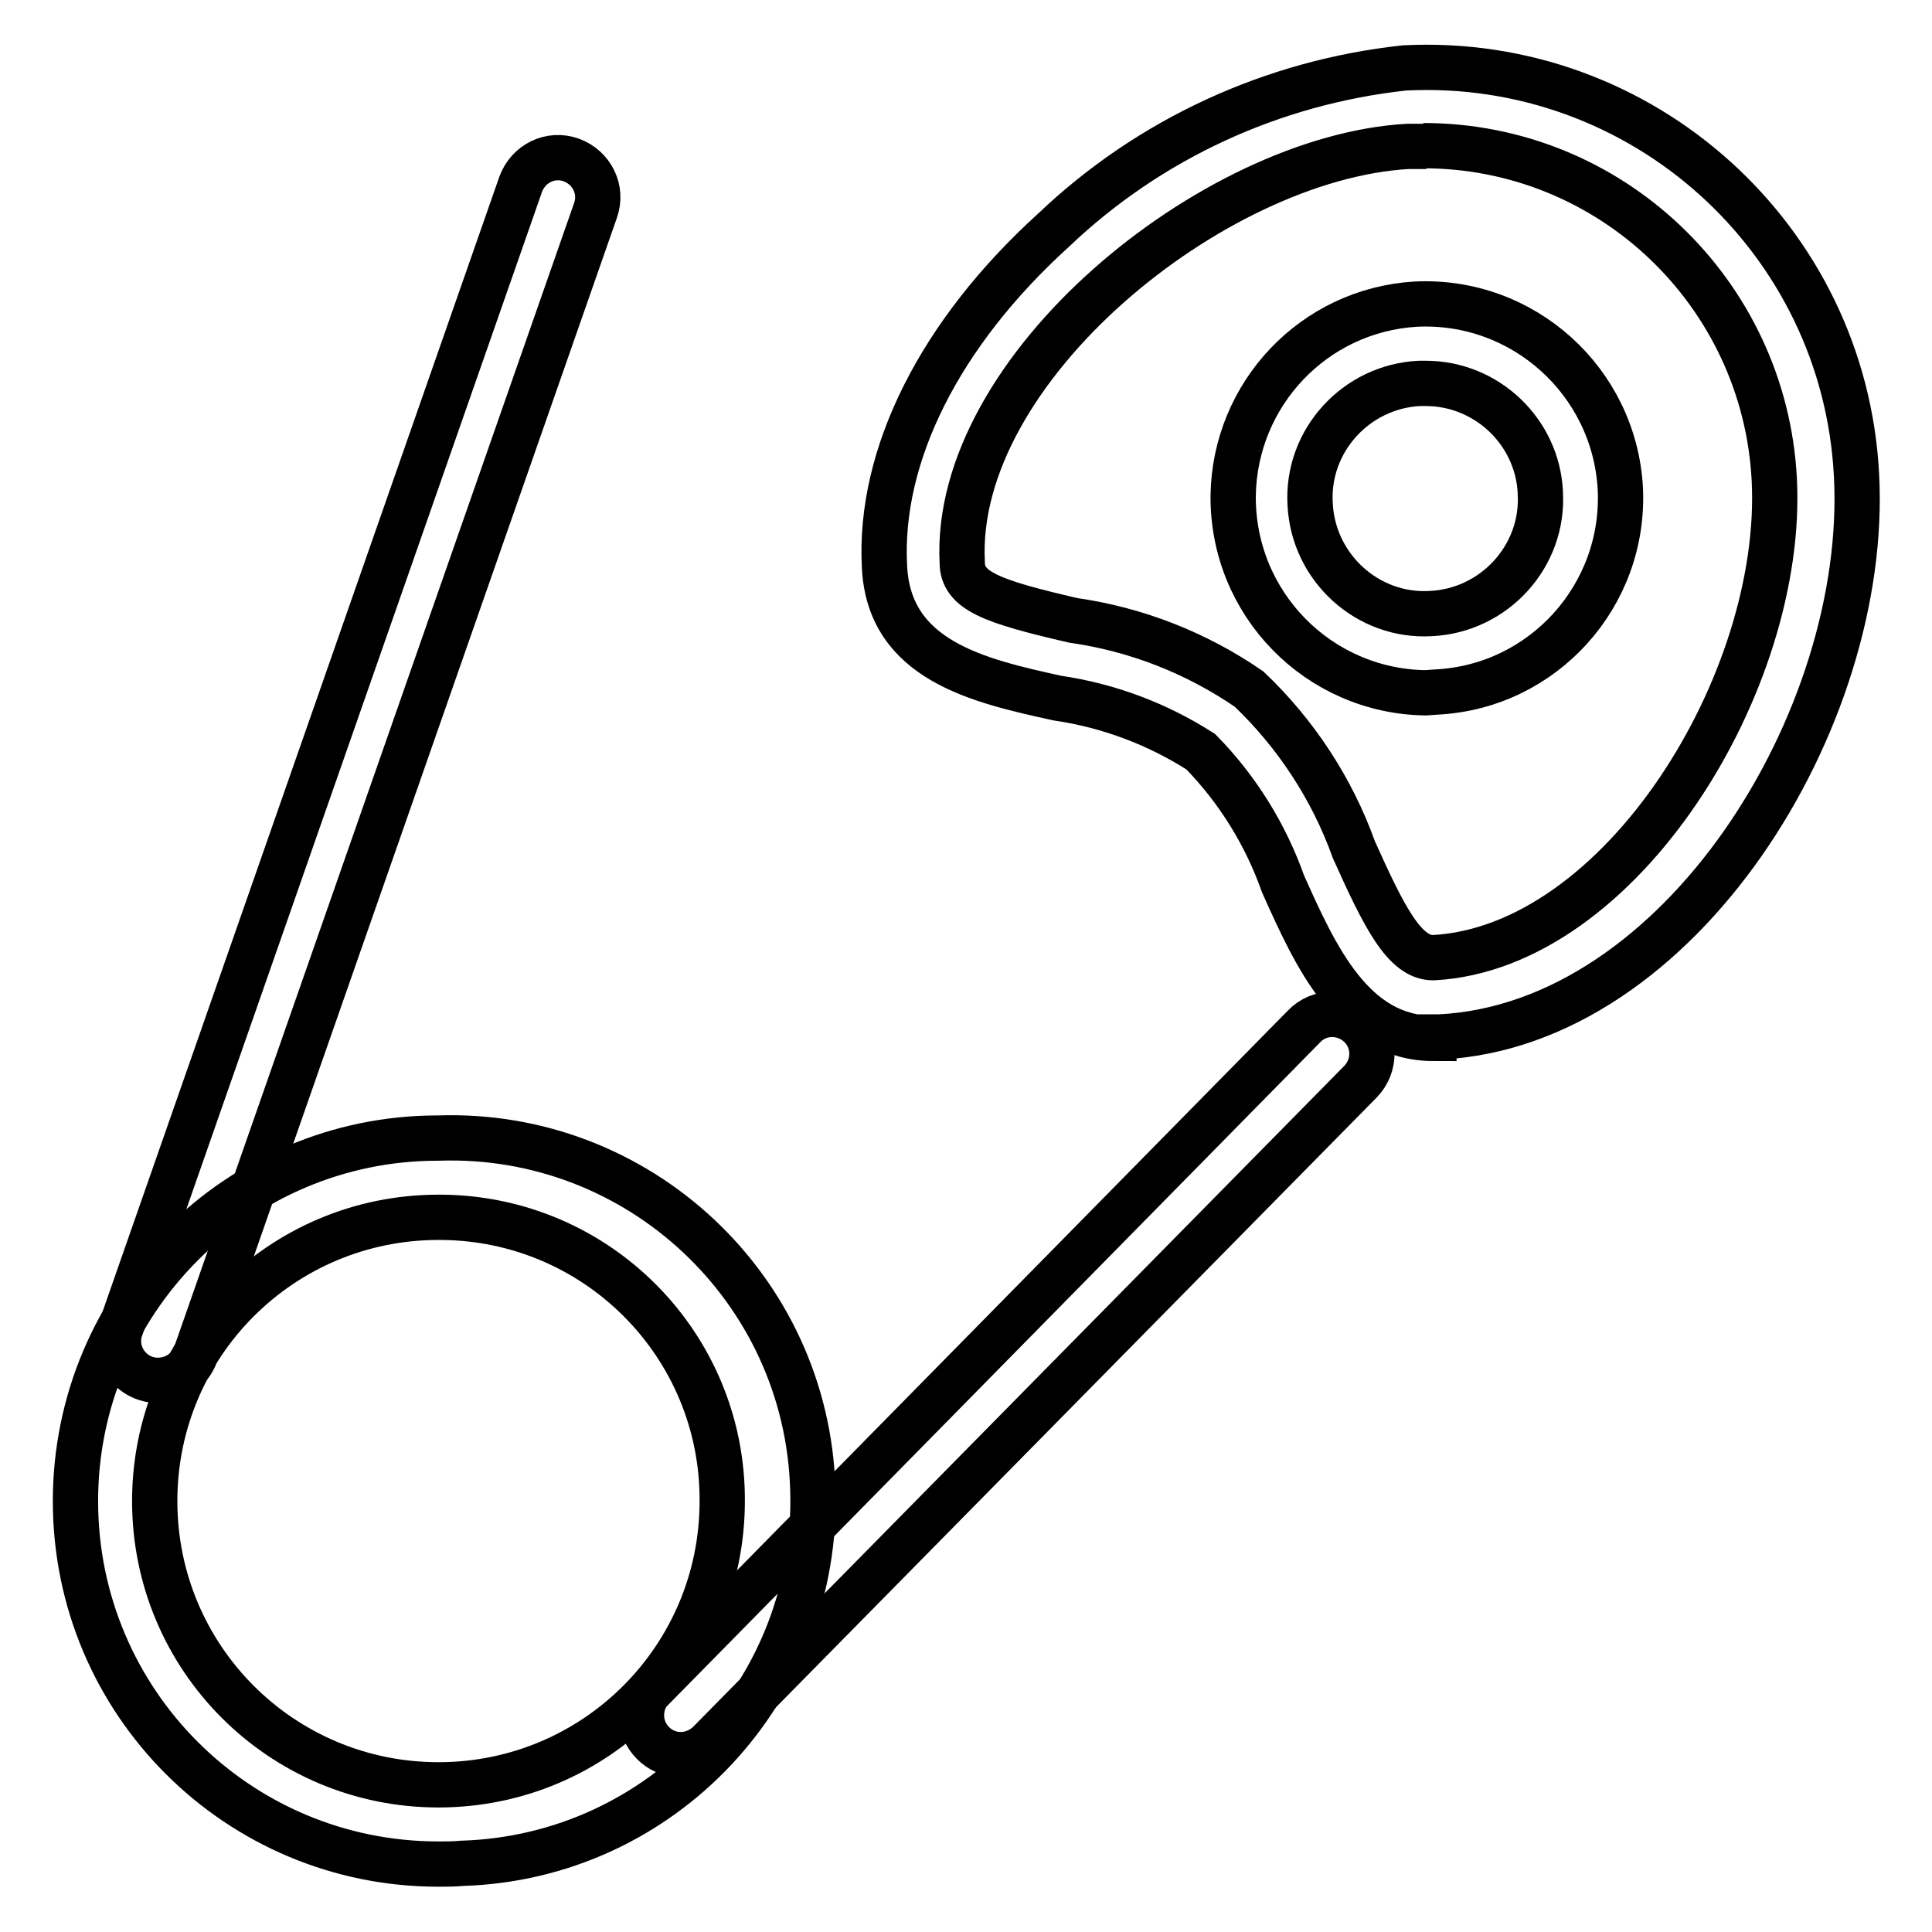 <?xml version="1.0" encoding="utf-8"?>
<!-- Svg Vector Icons : http://www.onlinewebfonts.com/icon -->
<!DOCTYPE svg PUBLIC "-//W3C//DTD SVG 1.1//EN" "http://www.w3.org/Graphics/SVG/1.1/DTD/svg11.dtd">
<svg version="1.1" xmlns="http://www.w3.org/2000/svg" xmlns:xlink="http://www.w3.org/1999/xlink" x="0px" y="0px" viewBox="0 0 256 256" enable-background="new 0 0 256 256" xml:space="preserve">
<g> <path stroke-width="6" fill-opacity="0" stroke="#000000"  d="M58.1,247C31.5,247,10,225.5,10,198.9c0-26.5,21.5-48.1,48-48.1c0,0,0.1,0,0.1,0 c26.5-0.9,48.8,19.9,49.6,46.5c0.9,26.5-19.9,48.8-46.5,49.6C60.2,247,59.1,247,58.1,247L58.1,247z M58.1,161.3 c-20.8,0-37.6,16.8-37.6,37.6c0,20.8,16.8,37.6,37.6,37.6c20.8,0,37.6-16.8,37.6-37.6c0.1-20.7-16.6-37.5-37.3-37.6 C58.3,161.3,58.2,161.3,58.1,161.3z"/> <path stroke-width="6" fill-opacity="0" stroke="#000000"  d="M20.9,182.9c-2.9,0-5.2-2.4-5.2-5.2c0-0.6,0.1-1.2,0.3-1.7l53-151.6c1-2.7,3.9-4.2,6.7-3.2 c2.7,1,4.2,3.9,3.2,6.7l-53,151.6C25.2,181.5,23.2,182.9,20.9,182.9L20.9,182.9z M90.2,232.5c-2.9,0-5.2-2.4-5.2-5.2 c0-1.4,0.5-2.7,1.5-3.6l86.3-87.7c2-2.1,5.3-2.1,7.4-0.1c2.1,2,2.1,5.3,0.1,7.4L94,230.9C93,231.9,91.6,232.5,90.2,232.5z  M188.9,91.8c-14.2-0.2-25.6-11.8-25.5-26.1c0.2-13.5,10.7-24.6,24.2-25.4c14.2-0.7,26.3,10.2,27.1,24.4 c0.7,14.2-10.2,26.3-24.4,27L188.9,91.8z M188.9,50.8h-0.8c-8.4,0.4-15,7.6-14.5,16c0.4,8.4,7.6,15,16,14.5c8.4-0.4,15-7.6,14.5-16 c0,0,0,0,0-0.1C203.7,57.2,197,50.8,188.9,50.8z"/> <path stroke-width="6" fill-opacity="0" stroke="#000000"  d="M190,137.6c-10.8,0-15.7-10.9-20-20.5c-2.3-6.5-6-12.5-10.9-17.5c-5.8-3.7-12.2-6.1-19-7.1 c-10.5-2.3-22.3-5-22.9-17.4c-0.8-14.8,7.4-31,22.4-44.6c12.7-12.1,29-19.6,46.5-21.5c31.5-1.6,58.3,22.6,59.9,54 c1.7,32.3-23.4,72.8-55.2,74.4H190z M189,19.4h-2.5c-25.8,1.5-60.3,29.5-59,55.1c0,3.8,3.9,5.2,14.7,7.7c8.4,1.2,16.3,4.3,23.3,9.1 c6.2,5.9,11,13.2,13.9,21.3c4,8.9,6.7,14.3,10.5,14.3c24.9-1.3,46.6-36.6,45.2-63.4c-1.3-24.7-21.7-44.2-46.5-44.2L189,19.4z"/></g>
</svg>